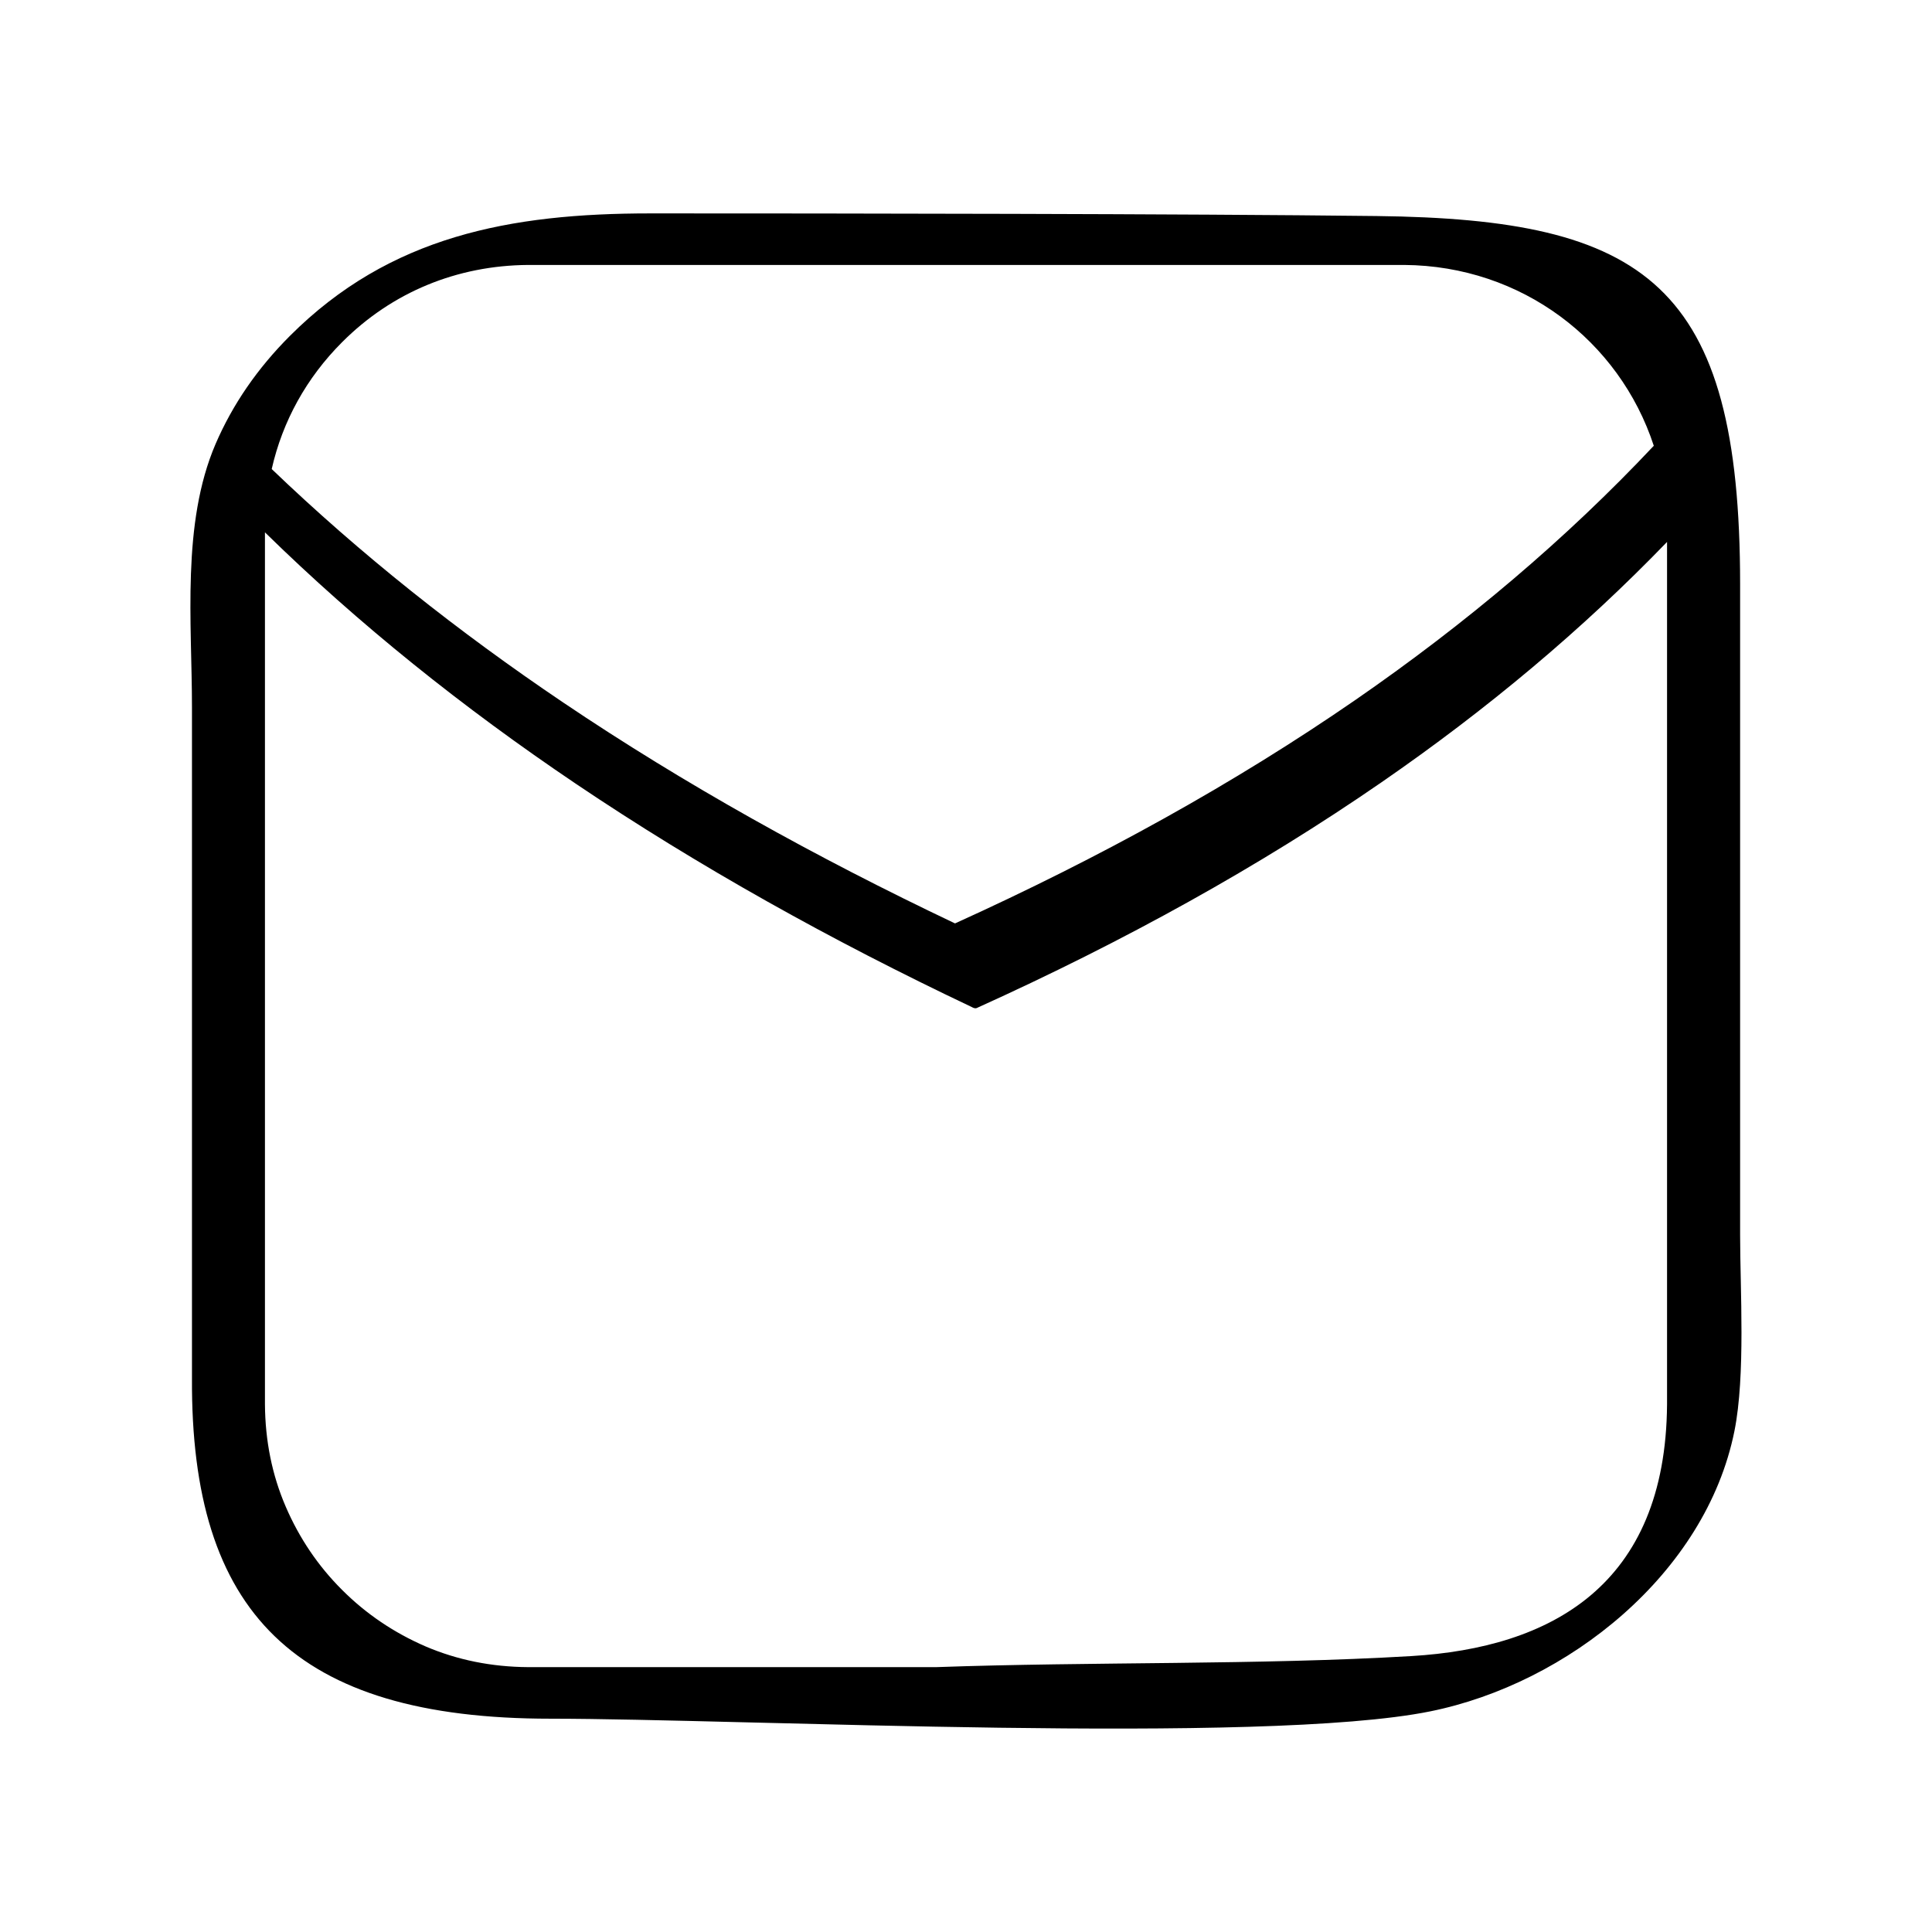 <?xml version="1.0" encoding="UTF-8"?> <!-- Creator: CorelDRAW --> <svg xmlns="http://www.w3.org/2000/svg" xmlns:xlink="http://www.w3.org/1999/xlink" xml:space="preserve" width="22px" height="22px" style="shape-rendering:geometricPrecision; text-rendering:geometricPrecision; image-rendering:optimizeQuality; fill-rule:evenodd; clip-rule:evenodd" viewBox="0 0 22 22"> <defs> <style type="text/css"> <![CDATA[ .fil0 {fill:none} .fil1 {fill:black;fill-rule:nonzero} ]]> </style> </defs> <g id="Layer_x0020_1">  <g id="_460039016"> <rect id="_460039736" class="fil0" width="22" height="22"></rect> <path id="_460113008" class="fil1" d="M18.984 6.17c-0.963,0.998 -2.051,1.909 -3.254,2.739 -1.388,0.958 -2.928,1.81 -4.602,2.567l0 0.001c-0.019,0.009 -0.04,0.004 -0.063,-0.01 -1.603,-0.76 -3.112,-1.602 -4.506,-2.541 -1.288,-0.868 -2.474,-1.818 -3.542,-2.864l0 9.929c0.003,0.416 0.081,0.804 0.236,1.164 0.155,0.36 0.369,0.677 0.643,0.95 0.273,0.273 0.59,0.487 0.95,0.643 0.363,0.155 0.751,0.233 1.167,0.236l4.646 0c1.77,-0.063 3.679,-0.023 5.413,-0.126 1.588,-0.095 2.896,-0.802 2.911,-2.866l0 -9.82zm-15.89 -0.829c1.008,0.967 2.12,1.85 3.32,2.659 1.374,0.926 2.869,1.759 4.461,2.515 1.657,-0.751 3.185,-1.596 4.564,-2.548 1.259,-0.87 2.395,-1.83 3.393,-2.891 -0.392,-1.197 -1.505,-2.049 -2.841,-2.059l-9.978 0c-0.806,0.006 -1.546,0.307 -2.117,0.879 -0.408,0.408 -0.679,0.902 -0.802,1.445zm4.311 -2.911c2.143,0 6.088,0.004 8.27,0.03 3.062,0.036 4.14,0.765 4.14,4.197l0 7.41c0,0.609 0.063,1.594 -0.065,2.23 -0.327,1.621 -1.898,2.875 -3.466,3.191 -1.905,0.385 -7.843,0.083 -10.015,0.083 -2.92,0 -4.098,-1.214 -4.083,-3.876l0 -7.643c0,-0.958 -0.121,-2.09 0.269,-2.997 0.194,-0.45 0.476,-0.86 0.847,-1.231 1.137,-1.137 2.508,-1.394 4.102,-1.394z"></path> </g> </g> </svg> 